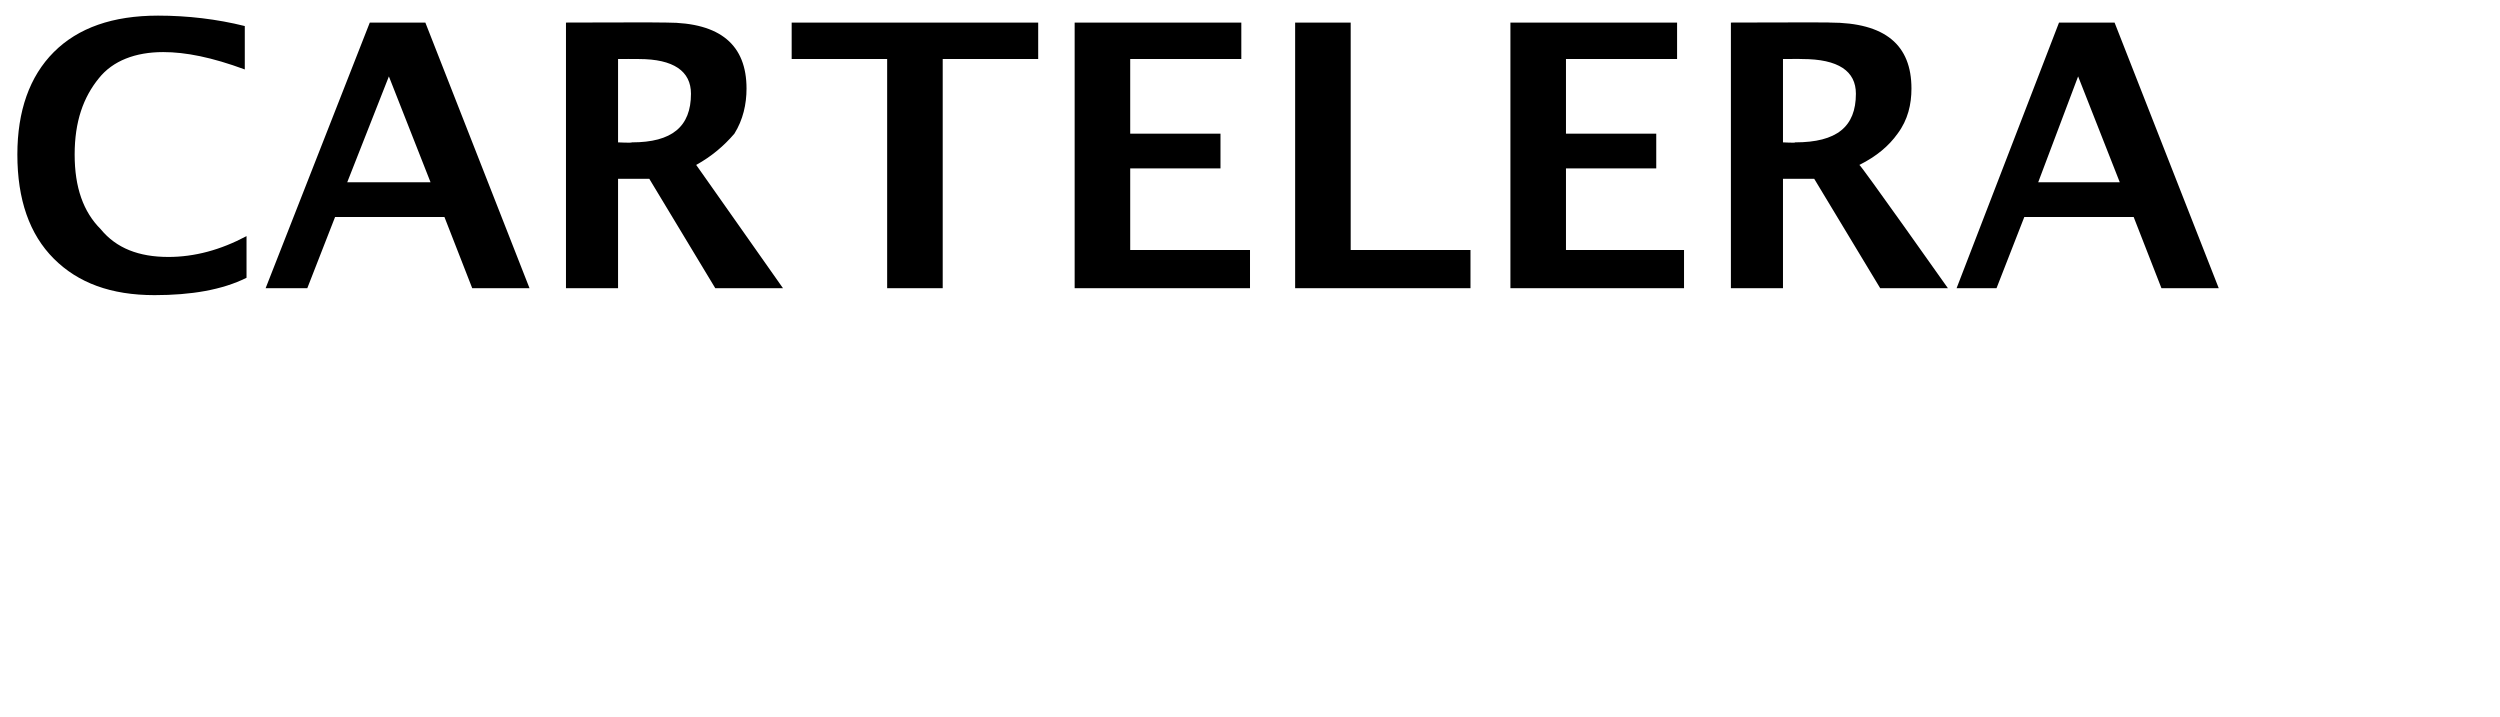 <svg xmlns="http://www.w3.org/2000/svg" version="1.1" width="144px" height="41.3px" viewBox="0 0 144 41.3"><desc>CARTELERA</desc><defs/><g id="Polygon52693"><path d="m14.2 16c-1.4.7-3.2 1-5.3 1c-2.5 0-4.4-.7-5.8-2.1c-1.4-1.4-2.1-3.4-2.1-6c0-2.5.7-4.5 2.1-5.9c1.4-1.4 3.4-2.1 6-2.1c1.7 0 3.4.2 5 .6c0 0 0 2.5 0 2.5c-1.9-.7-3.4-1-4.7-1c-1.6 0-2.9.5-3.7 1.5c-.9 1.1-1.4 2.5-1.4 4.4c0 1.9.5 3.3 1.5 4.3c.9 1.1 2.2 1.6 3.9 1.6c1.5 0 3-.4 4.5-1.2c0 0 0 2.4 0 2.4zm1.1.6l6-15.3l3.2 0l6 15.3l-3.3 0l-1.6-4.1l-6.3 0l-1.6 4.1l-2.4 0zm4.7-6.1l4.8 0l-2.4-6.1l-2.4 6.1zm12.6 6.1l0-15.3c0 0 5.78-.02 5.8 0c3.1 0 4.6 1.3 4.6 3.8c0 .9-.2 1.8-.7 2.6c-.6.7-1.3 1.3-2.2 1.8c-.03-.05 5 7.1 5 7.1l-3.9 0l-3.8-6.3l-1.8 0l0 6.3l-3 0zm3-8.4c0 0 .78.04.8 0c2.3 0 3.4-.9 3.4-2.8c0-1.3-1-2-3-2c-.05-.01-1.2 0-1.2 0l0 4.8zm15.5 8.4l0-13.2l-5.5 0l0-2.1l14.2 0l0 2.1l-5.5 0l0 13.2l-3.2 0zm10.8 0l0-15.3l9.6 0l0 2.1l-6.4 0l0 4.3l5.2 0l0 2l-5.2 0l0 4.7l6.9 0l0 2.2l-10.1 0zm12.7 0l0-15.3l3.2 0l0 13.1l6.9 0l0 2.2l-10.1 0zm12.4 0l0-15.3l9.6 0l0 2.1l-6.4 0l0 4.3l5.2 0l0 2l-5.2 0l0 4.7l6.8 0l0 2.2l-10 0zm12.7 0l0-15.3c0 0 5.75-.02 5.7 0c3.2 0 4.7 1.3 4.7 3.8c0 .9-.2 1.8-.8 2.6c-.5.7-1.2 1.3-2.2 1.8c.05-.05 5.1 7.1 5.1 7.1l-3.9 0l-3.8-6.3l-1.8 0l0 6.3l-3 0zm3-8.4c0 0 .75.04.7 0c2.4 0 3.5-.9 3.5-2.8c0-1.3-1-2-3.1-2c.02-.01-1.1 0-1.1 0l0 4.8zm10 8.4l5.9-15.3l3.2 0l6 15.3l-3.3 0l-1.6-4.1l-6.3 0l-1.6 4.1l-2.3 0zm4.7-6.1l4.7 0l-2.4-6.1l-2.3 6.1z" stroke="none" fill="#000"/></g></svg>